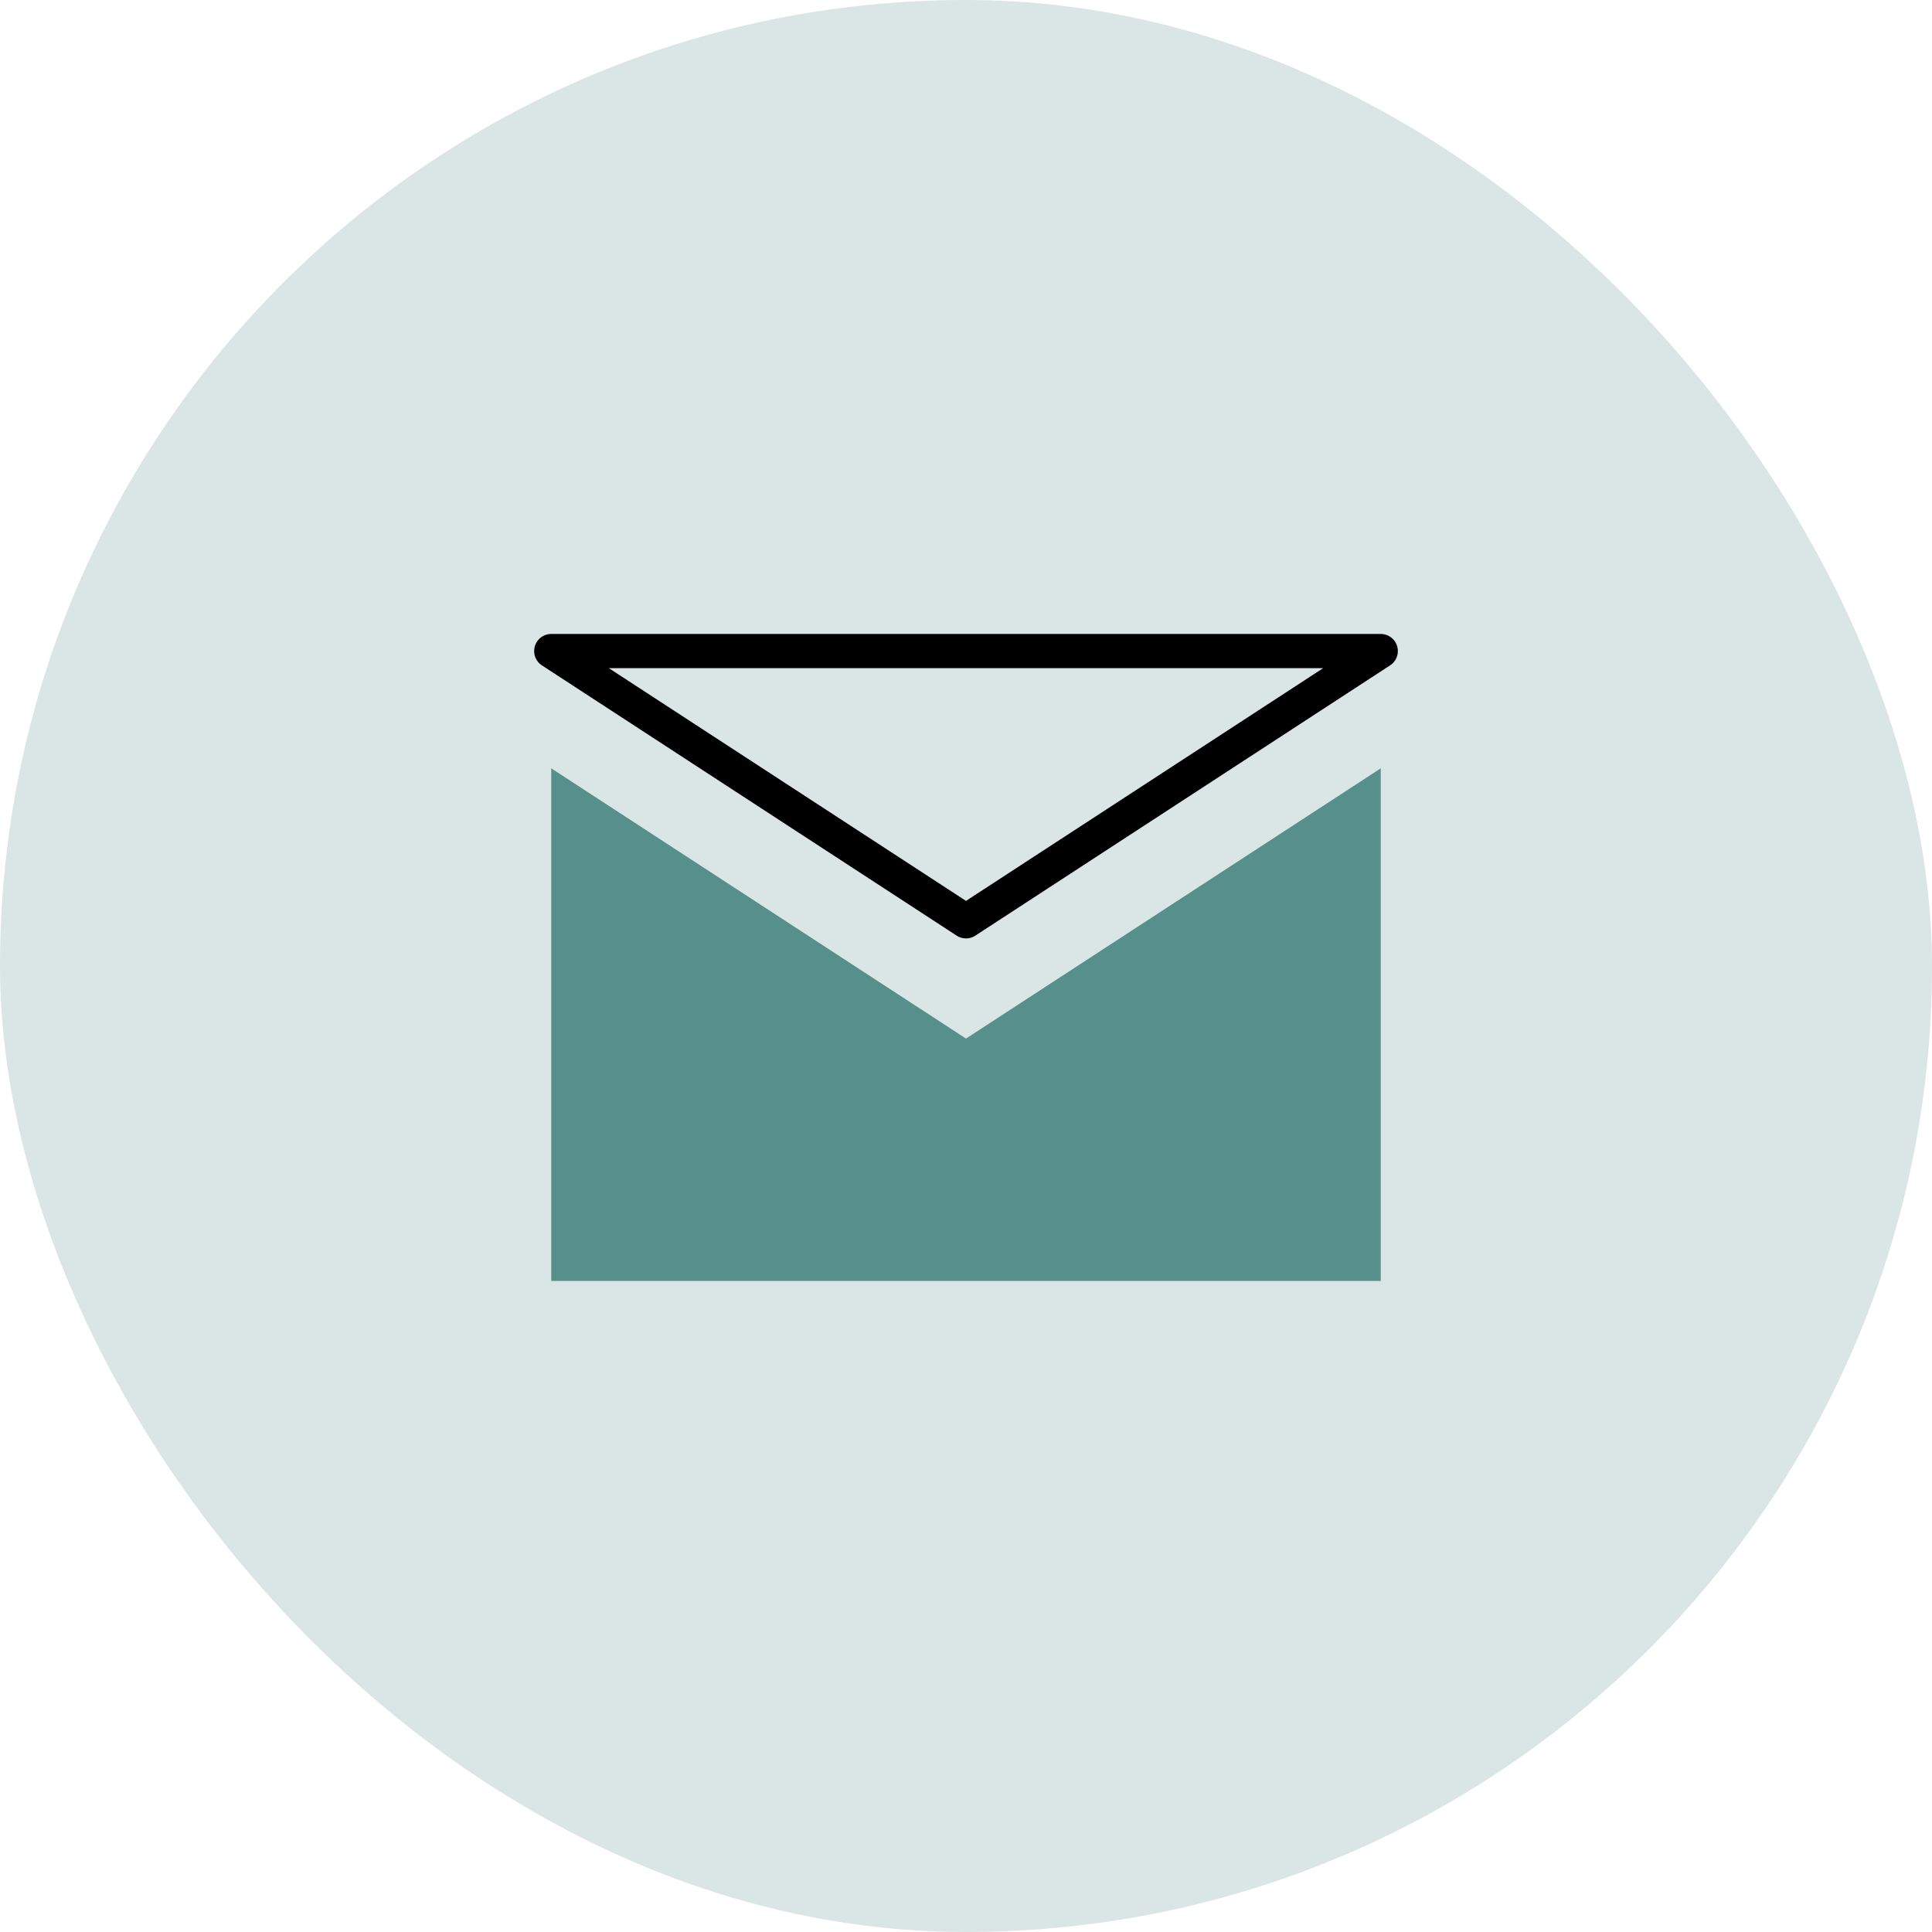 <svg xmlns="http://www.w3.org/2000/svg" width="113" height="113" viewBox="0 0 113 113">
  <title>Risorsa 8</title>
  <g>
    <rect width="113" height="113" rx="56.5" ry="56.5" fill="#d9e6e5"/>
    <g>
      <polygon points="80.758 44.938 80.758 74.921 32.242 74.921 32.242 44.938 56.5 60.745 80.758 44.938" fill="#00574e" opacity="0.6"/>
      <polygon points="80.758 38.079 32.242 38.079 56.5 53.886 80.758 38.079" fill="none" stroke="#000" stroke-linecap="round" stroke-linejoin="round" stroke-width="2"/>
    </g>
  </g>
</svg>
